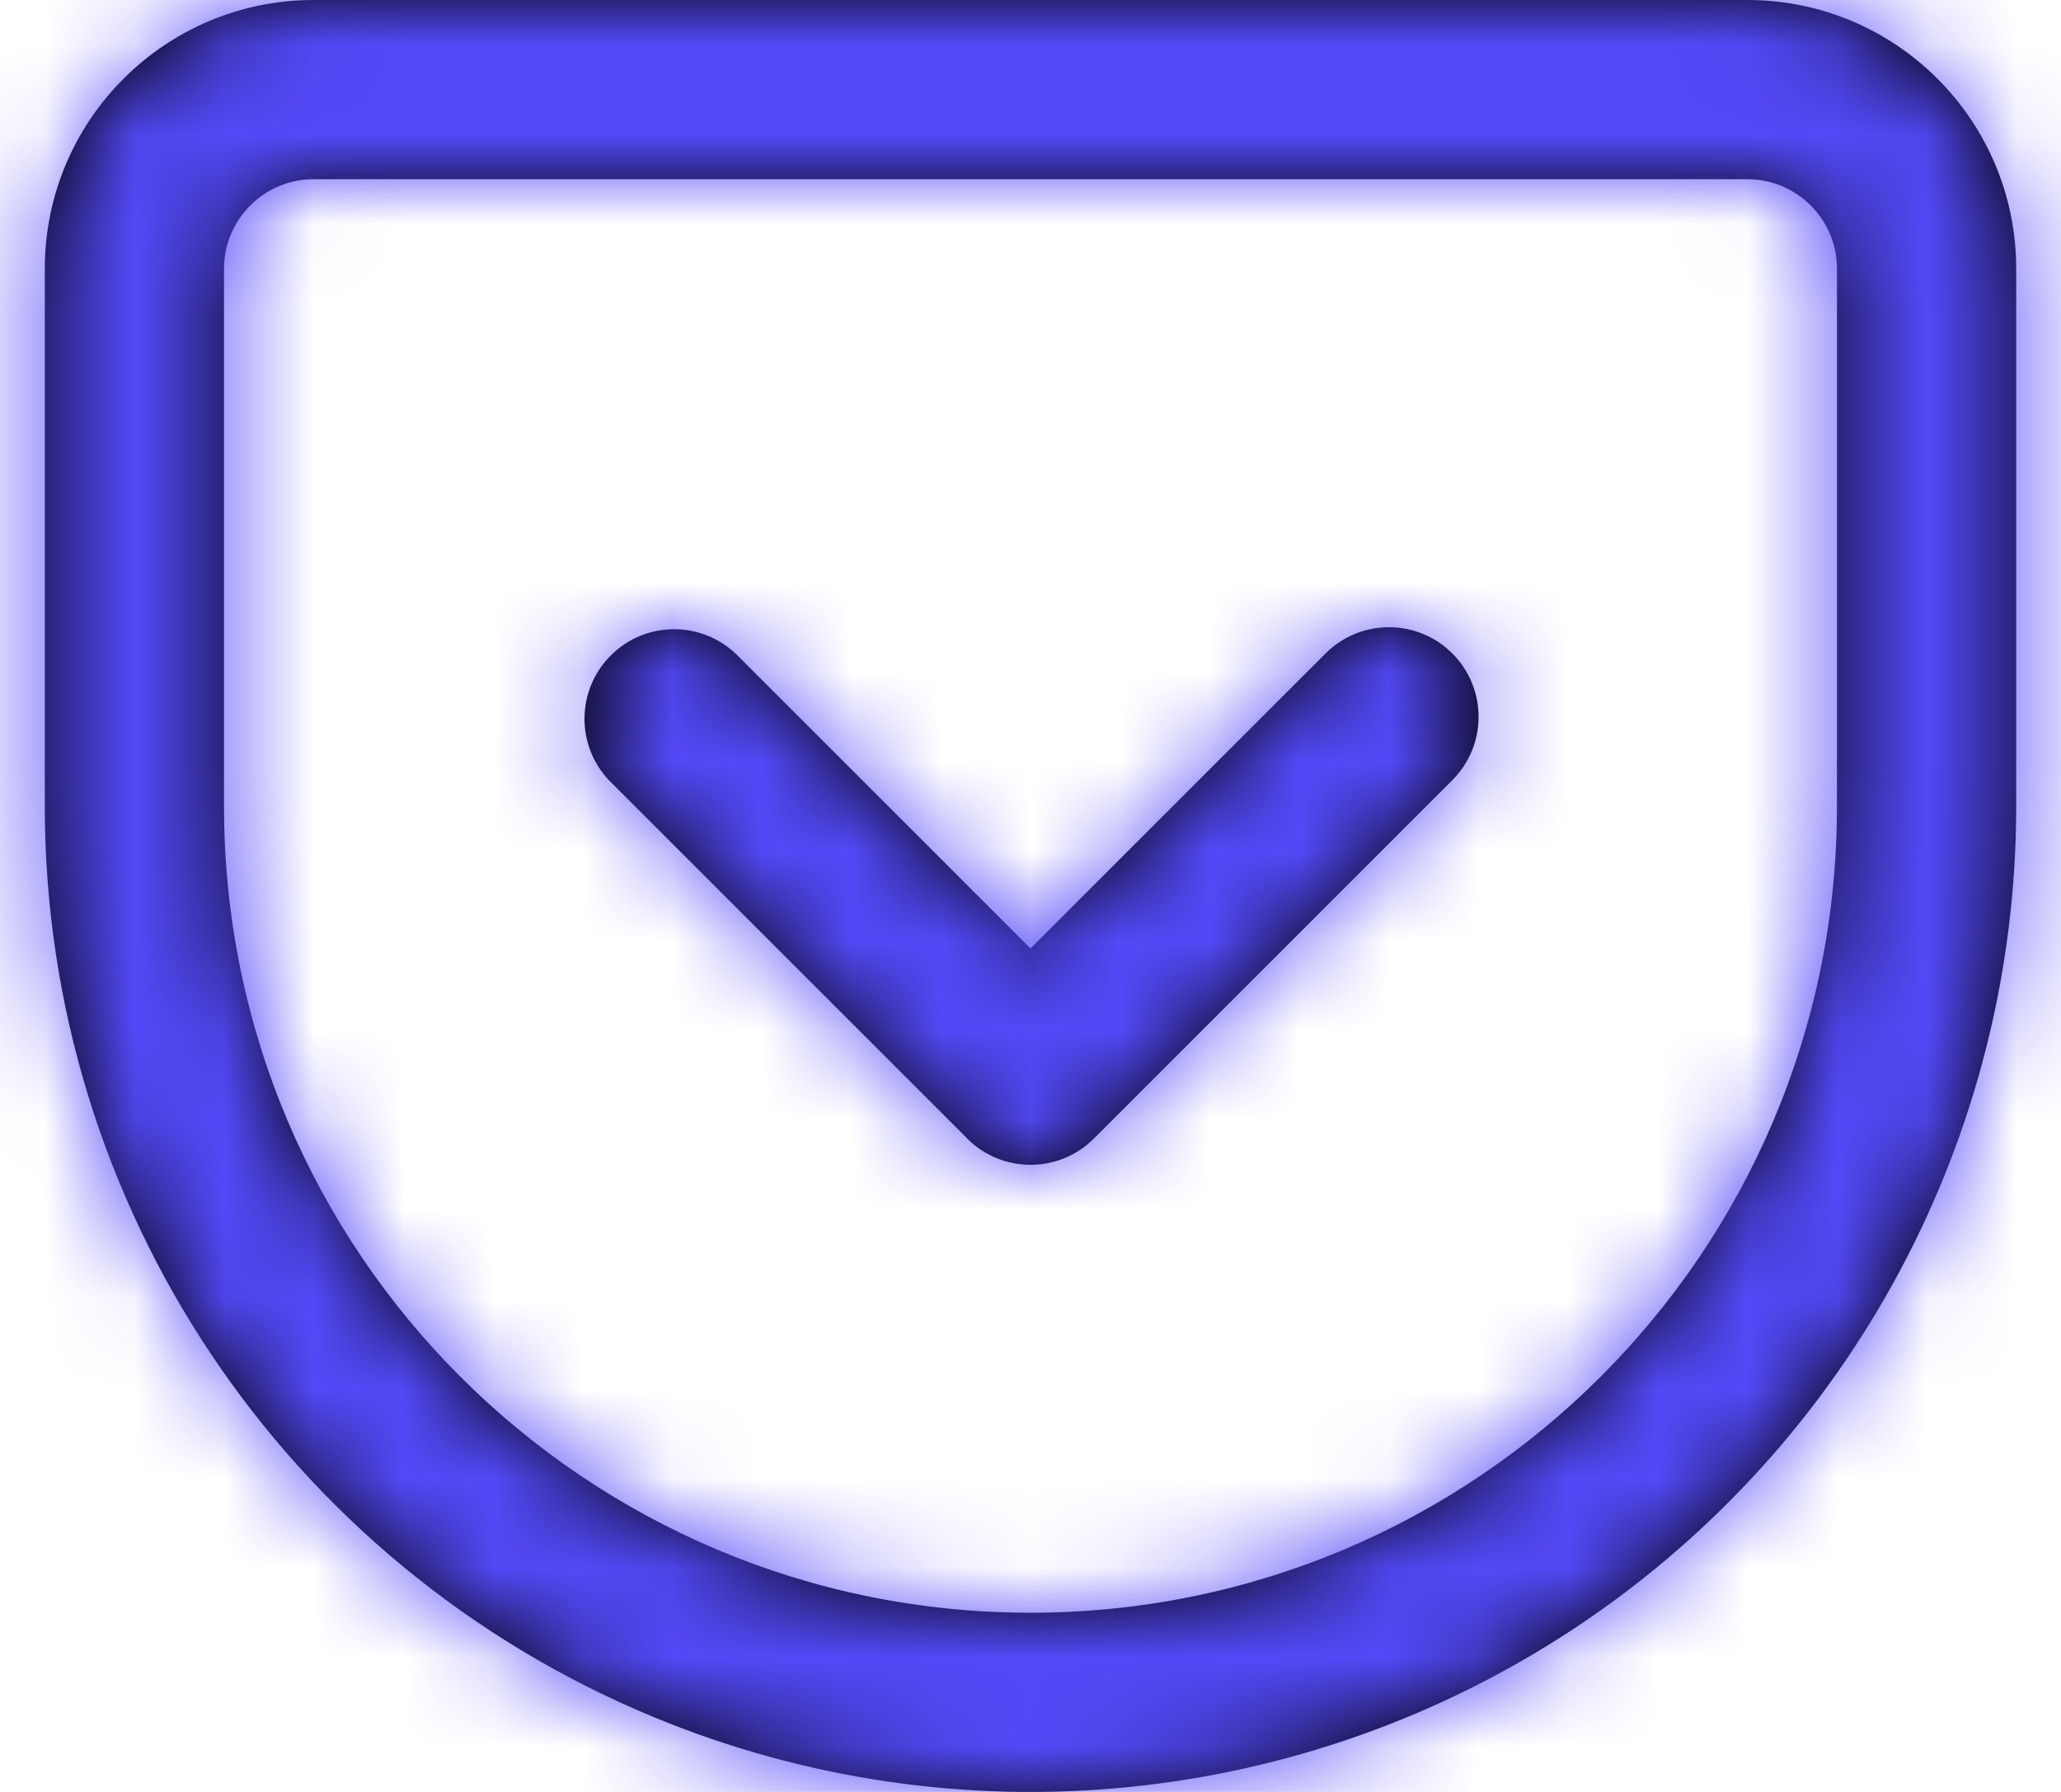 <svg width="23" height="20" viewBox="0 0 23 20" fill="none" xmlns="http://www.w3.org/2000/svg">
<path fill-rule="evenodd" clip-rule="evenodd" d="M7.291 19.163C3.18 17.46 0.5 13.449 0.5 9V3C0.5 1.343 1.843 0 3.5 0H19.5C21.157 0 22.5 1.343 22.5 3V9C22.5 12.674 20.666 16.105 17.612 18.146C14.557 20.187 10.685 20.569 7.291 19.163ZM2.5 3V9C2.5 13.971 6.529 18 11.5 18C16.471 18 20.5 13.971 20.5 9V3C20.5 2.448 20.052 2 19.5 2H3.5C2.948 2 2.5 2.448 2.5 3ZM6.794 8.707L10.794 12.707L10.793 12.708C11.184 13.098 11.816 13.098 12.207 12.708L16.207 8.708C16.598 8.318 16.598 7.684 16.207 7.293C15.817 6.903 15.184 6.903 14.793 7.293L11.5 10.586L8.207 7.293C7.813 6.924 7.197 6.934 6.816 7.316C6.434 7.698 6.424 8.313 6.794 8.707Z" fill="black"/>
<mask id="mask0_3_591" style="mask-type:luminance" maskUnits="userSpaceOnUse" x="0" y="0" width="23" height="21">
<path fill-rule="evenodd" clip-rule="evenodd" d="M7.291 19.163C3.18 17.46 0.5 13.449 0.5 9V3C0.5 1.343 1.843 0 3.5 0H19.5C21.157 0 22.5 1.343 22.5 3V9C22.5 12.674 20.666 16.105 17.612 18.146C14.557 20.187 10.685 20.569 7.291 19.163ZM2.5 3V9C2.5 13.971 6.529 18 11.5 18C16.471 18 20.5 13.971 20.5 9V3C20.5 2.448 20.052 2 19.5 2H3.5C2.948 2 2.5 2.448 2.5 3ZM10.794 12.707L6.794 8.707C6.424 8.313 6.434 7.698 6.816 7.316C7.197 6.934 7.813 6.924 8.207 7.293L11.5 10.586L14.793 7.293C15.184 6.903 15.817 6.903 16.207 7.293C16.598 7.684 16.598 8.318 16.207 8.708L12.207 12.708C11.816 13.098 11.184 13.098 10.793 12.708L10.794 12.707Z" fill="white"/>
</mask>
<g mask="url(#mask0_3_591)">
<rect x="-0.5" y="-2" width="24" height="24" fill="#5449F8"/>
</g>
</svg>
